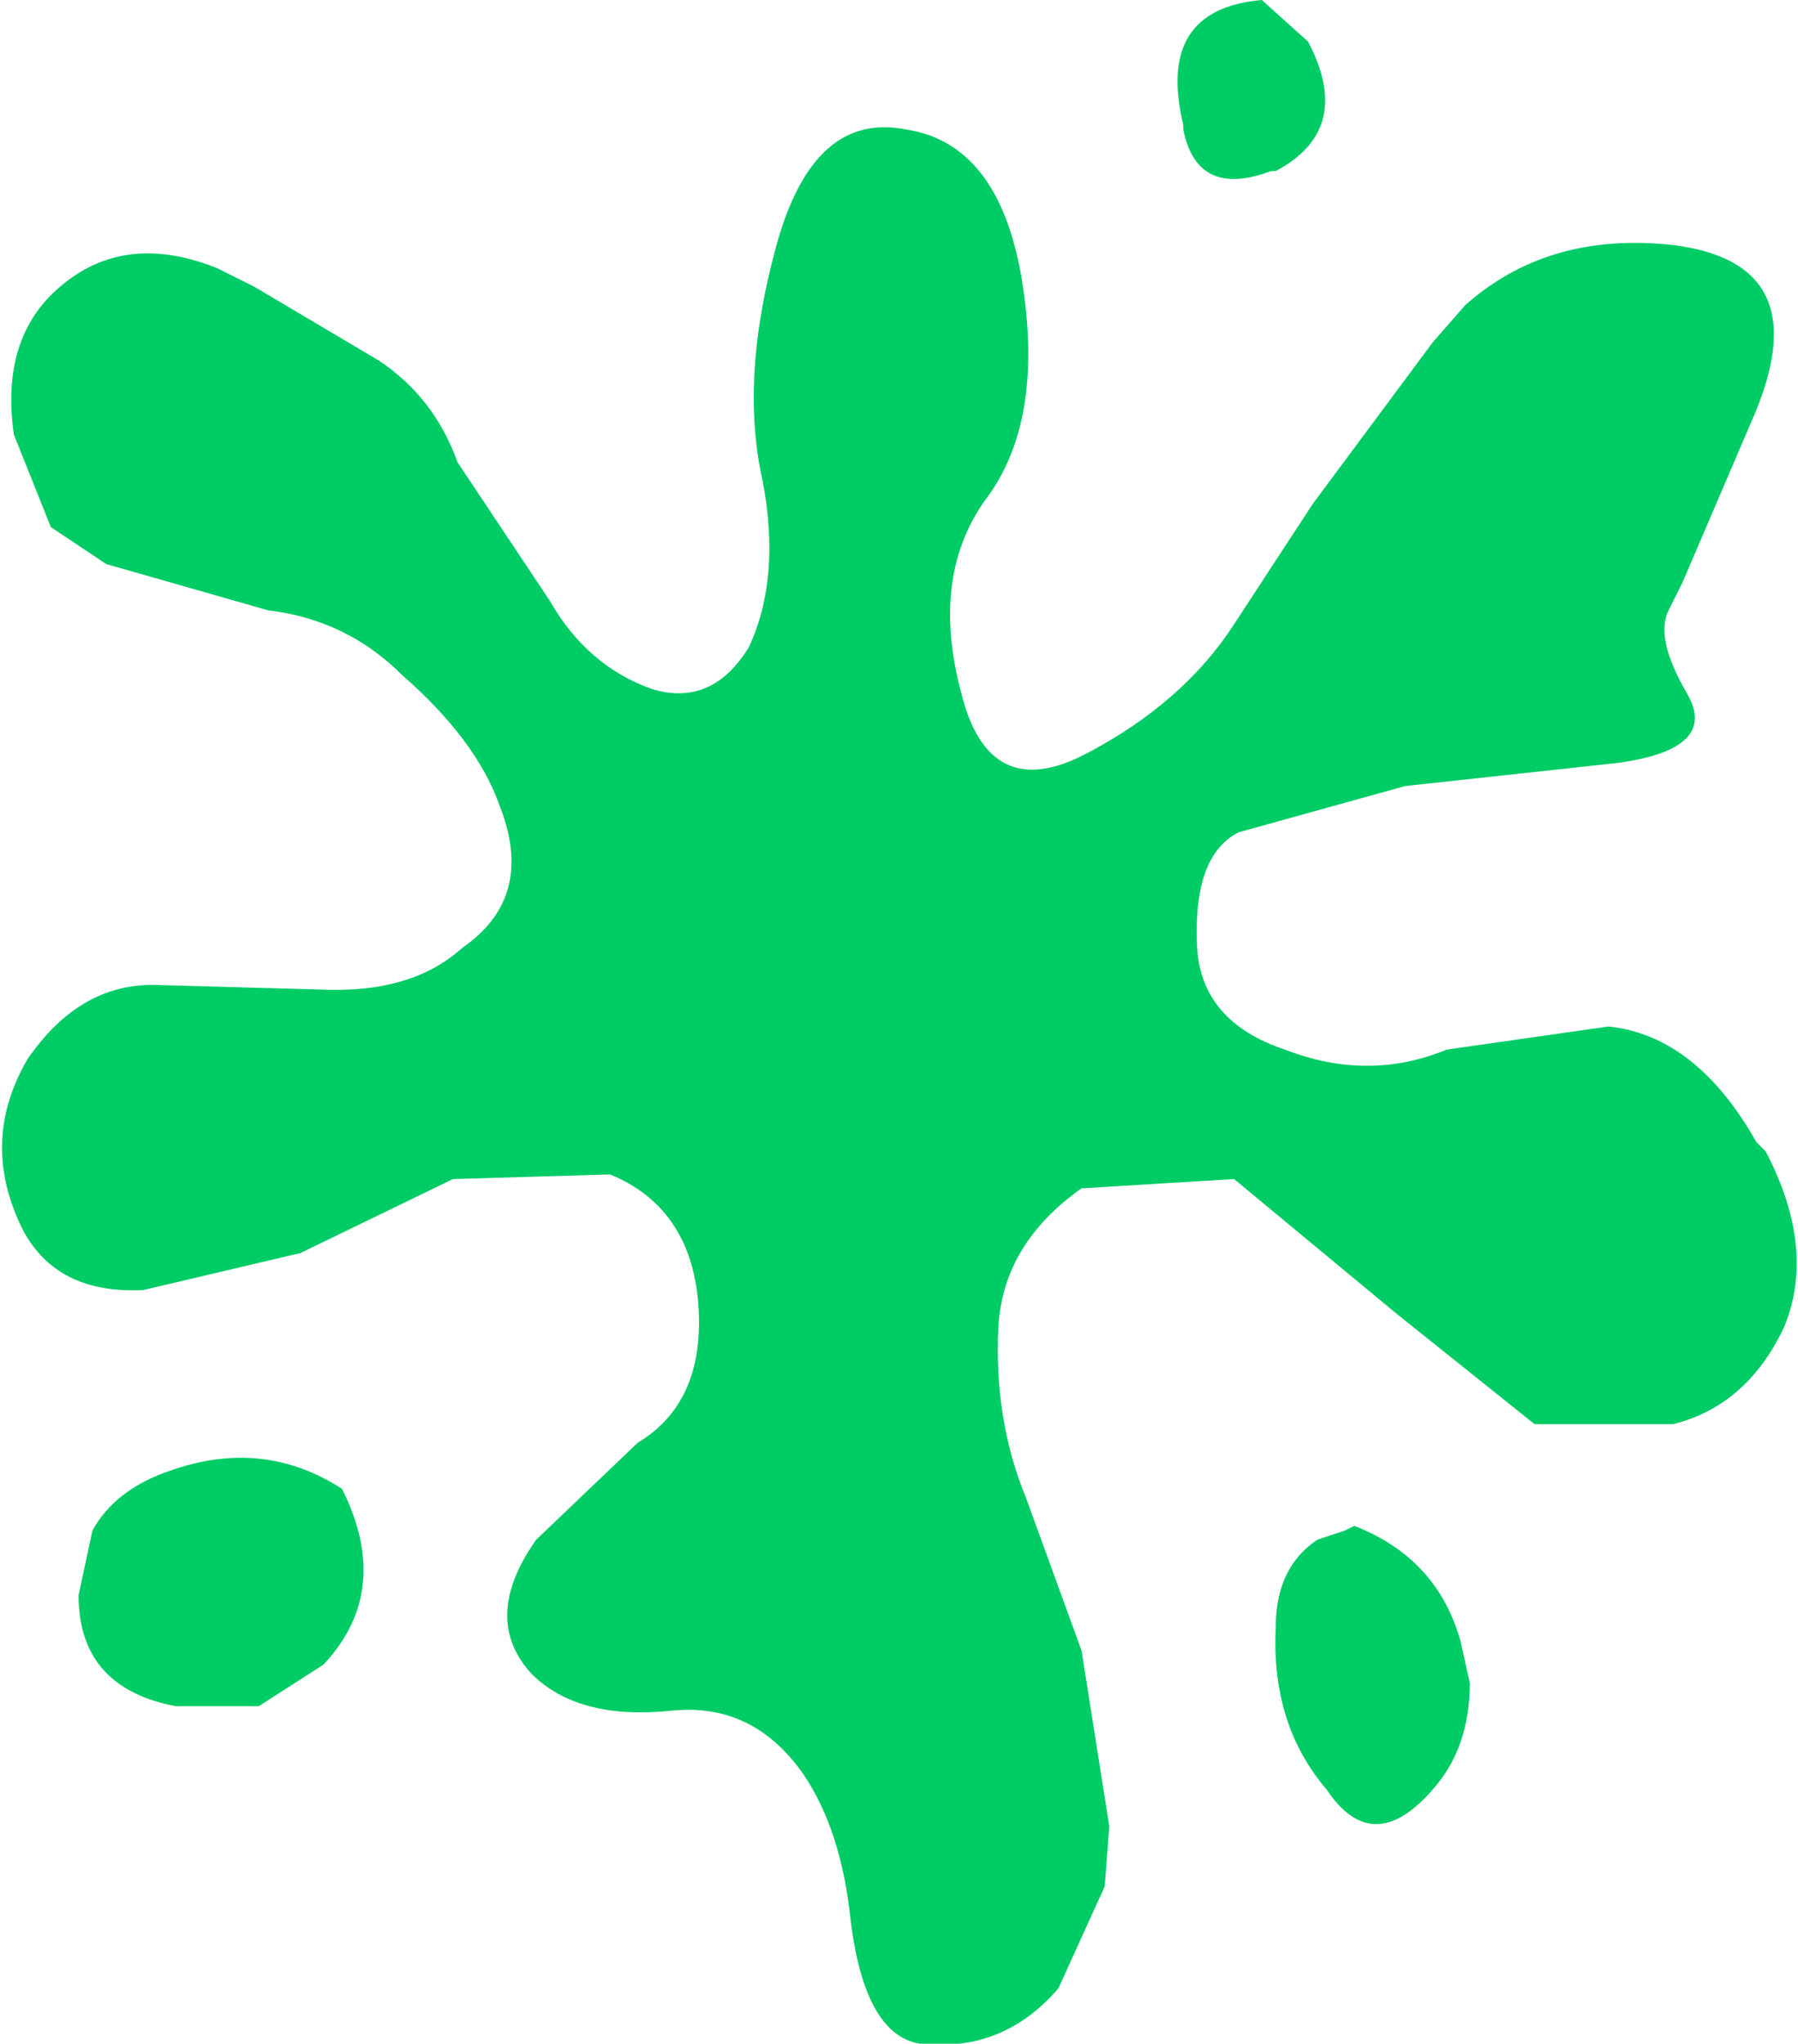 <?xml version="1.0" encoding="UTF-8" standalone="no"?>
<svg xmlns:xlink="http://www.w3.org/1999/xlink" height="22.1px" width="19.45px" xmlns="http://www.w3.org/2000/svg">
  <g transform="matrix(1.0, 0.0, 0.0, 1.0, 9.2, 10.75)">
    <path d="M-8.2 5.8 Q-7.95 5.35 -7.35 5.15 -6.35 4.8 -5.5 5.35 -4.95 6.45 -5.7 7.25 L-6.4 7.7 -7.3 7.7 Q-8.35 7.5 -8.35 6.5 L-8.2 5.8 M5.35 5.8 L5.45 5.75 Q6.35 6.1 6.6 7.0 L6.7 7.45 Q6.7 8.15 6.3 8.6 5.65 9.35 5.15 8.6 4.55 7.9 4.6 6.85 4.6 6.2 5.05 5.9 L5.35 5.8 M4.55 -8.9 Q3.75 -8.6 3.6 -9.35 L3.6 -9.4 Q3.3 -10.65 4.45 -10.75 L4.95 -10.3 Q5.45 -9.35 4.6 -8.9 L4.55 -8.9 M6.65 -7.45 Q7.55 -8.25 8.9 -8.1 10.5 -7.9 9.75 -6.2 L9.0 -4.45 8.85 -4.15 Q8.7 -3.85 9.05 -3.25 9.4 -2.65 8.3 -2.5 L6.0 -2.25 4.2 -1.75 Q3.7 -1.5 3.75 -0.5 3.8 0.3 4.7 0.6 5.6 0.95 6.45 0.6 L8.2 0.35 Q9.15 0.45 9.8 1.6 L9.9 1.7 Q10.45 2.75 10.1 3.6 9.7 4.45 8.9 4.65 L8.8 4.65 7.4 4.65 5.9 3.45 4.15 2.0 2.5 2.1 Q1.65 2.7 1.6 3.6 1.55 4.6 1.9 5.45 L2.5 7.1 2.8 9.0 2.75 9.65 2.25 10.75 Q1.65 11.45 0.75 11.35 0.15 11.25 0.0 10.0 -0.1 9.05 -0.5 8.45 -1.05 7.65 -1.95 7.75 -2.95 7.85 -3.45 7.35 -4.0 6.75 -3.4 5.9 L-2.3 4.85 Q-1.55 4.4 -1.65 3.3 -1.75 2.3 -2.6 1.95 L-4.3 2.0 -5.95 2.8 -7.65 3.2 Q-8.65 3.25 -9.0 2.45 -9.4 1.55 -8.9 0.7 -8.35 -0.1 -7.55 -0.1 L-5.75 -0.05 Q-4.75 0.0 -4.2 -0.5 -3.4 -1.05 -3.8 -2.05 -4.05 -2.75 -4.85 -3.45 -5.45 -4.05 -6.3 -4.15 L-8.05 -4.65 -8.65 -5.05 -9.05 -6.05 Q-9.2 -7.1 -8.55 -7.65 -7.85 -8.25 -6.85 -7.85 L-6.45 -7.65 -5.1 -6.85 Q-4.5 -6.45 -4.25 -5.75 L-3.25 -4.25 Q-2.85 -3.55 -2.15 -3.3 -1.5 -3.1 -1.1 -3.75 -0.75 -4.5 -0.95 -5.55 -1.2 -6.65 -0.8 -8.1 -0.4 -9.55 0.6 -9.35 1.6 -9.2 1.85 -7.75 2.1 -6.25 1.5 -5.4 0.85 -4.55 1.2 -3.25 1.5 -2.05 2.55 -2.6 3.6 -3.15 4.15 -4.0 L5.0 -5.3 6.3 -7.05 6.65 -7.45" fill="#00cc66" fill-rule="evenodd" stroke="none"/>
  </g>
</svg>

